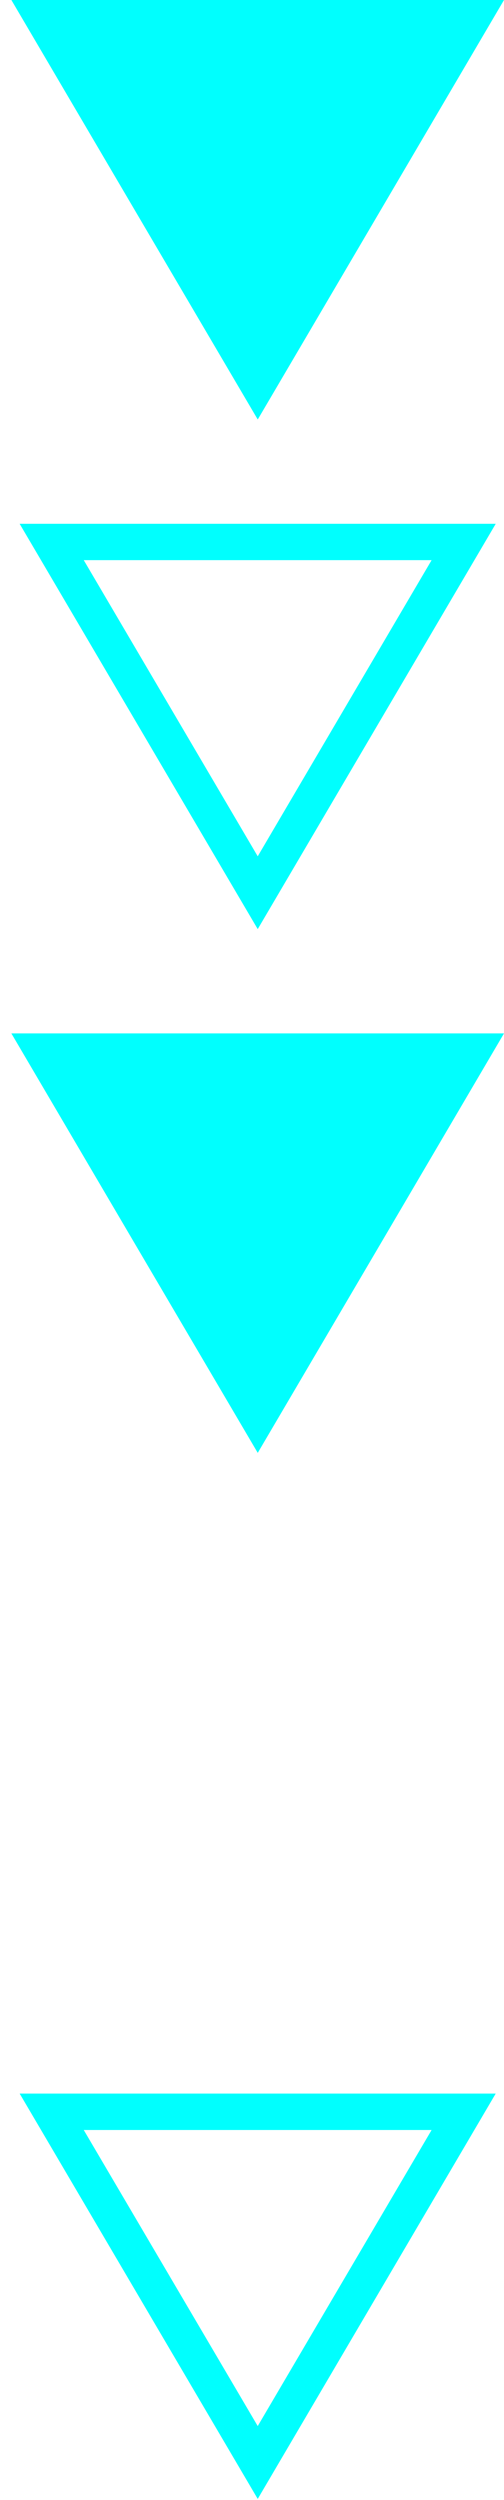 <svg xmlns="http://www.w3.org/2000/svg" width="25" height="124" viewBox="0 0 25 124">
    <g fill="#00FFFE" fill-rule="evenodd">
        <path d="M25 0H.564l6.109 10.403 6.112 10.404 6.109-10.404zM25 51.257H.564L6.673 61.66l6.112 10.402 6.109-10.402zM.974 25.98l11.81 20.104L24.59 25.98H.974zm20.435 1.803l-8.625 14.69-8.63-14.69H21.41zM.974 103.84l11.81 20.106 11.805-20.105H.974zm20.435 1.808l-8.625 14.685-8.63-14.685H21.41z"/>
    </g>
</svg>
